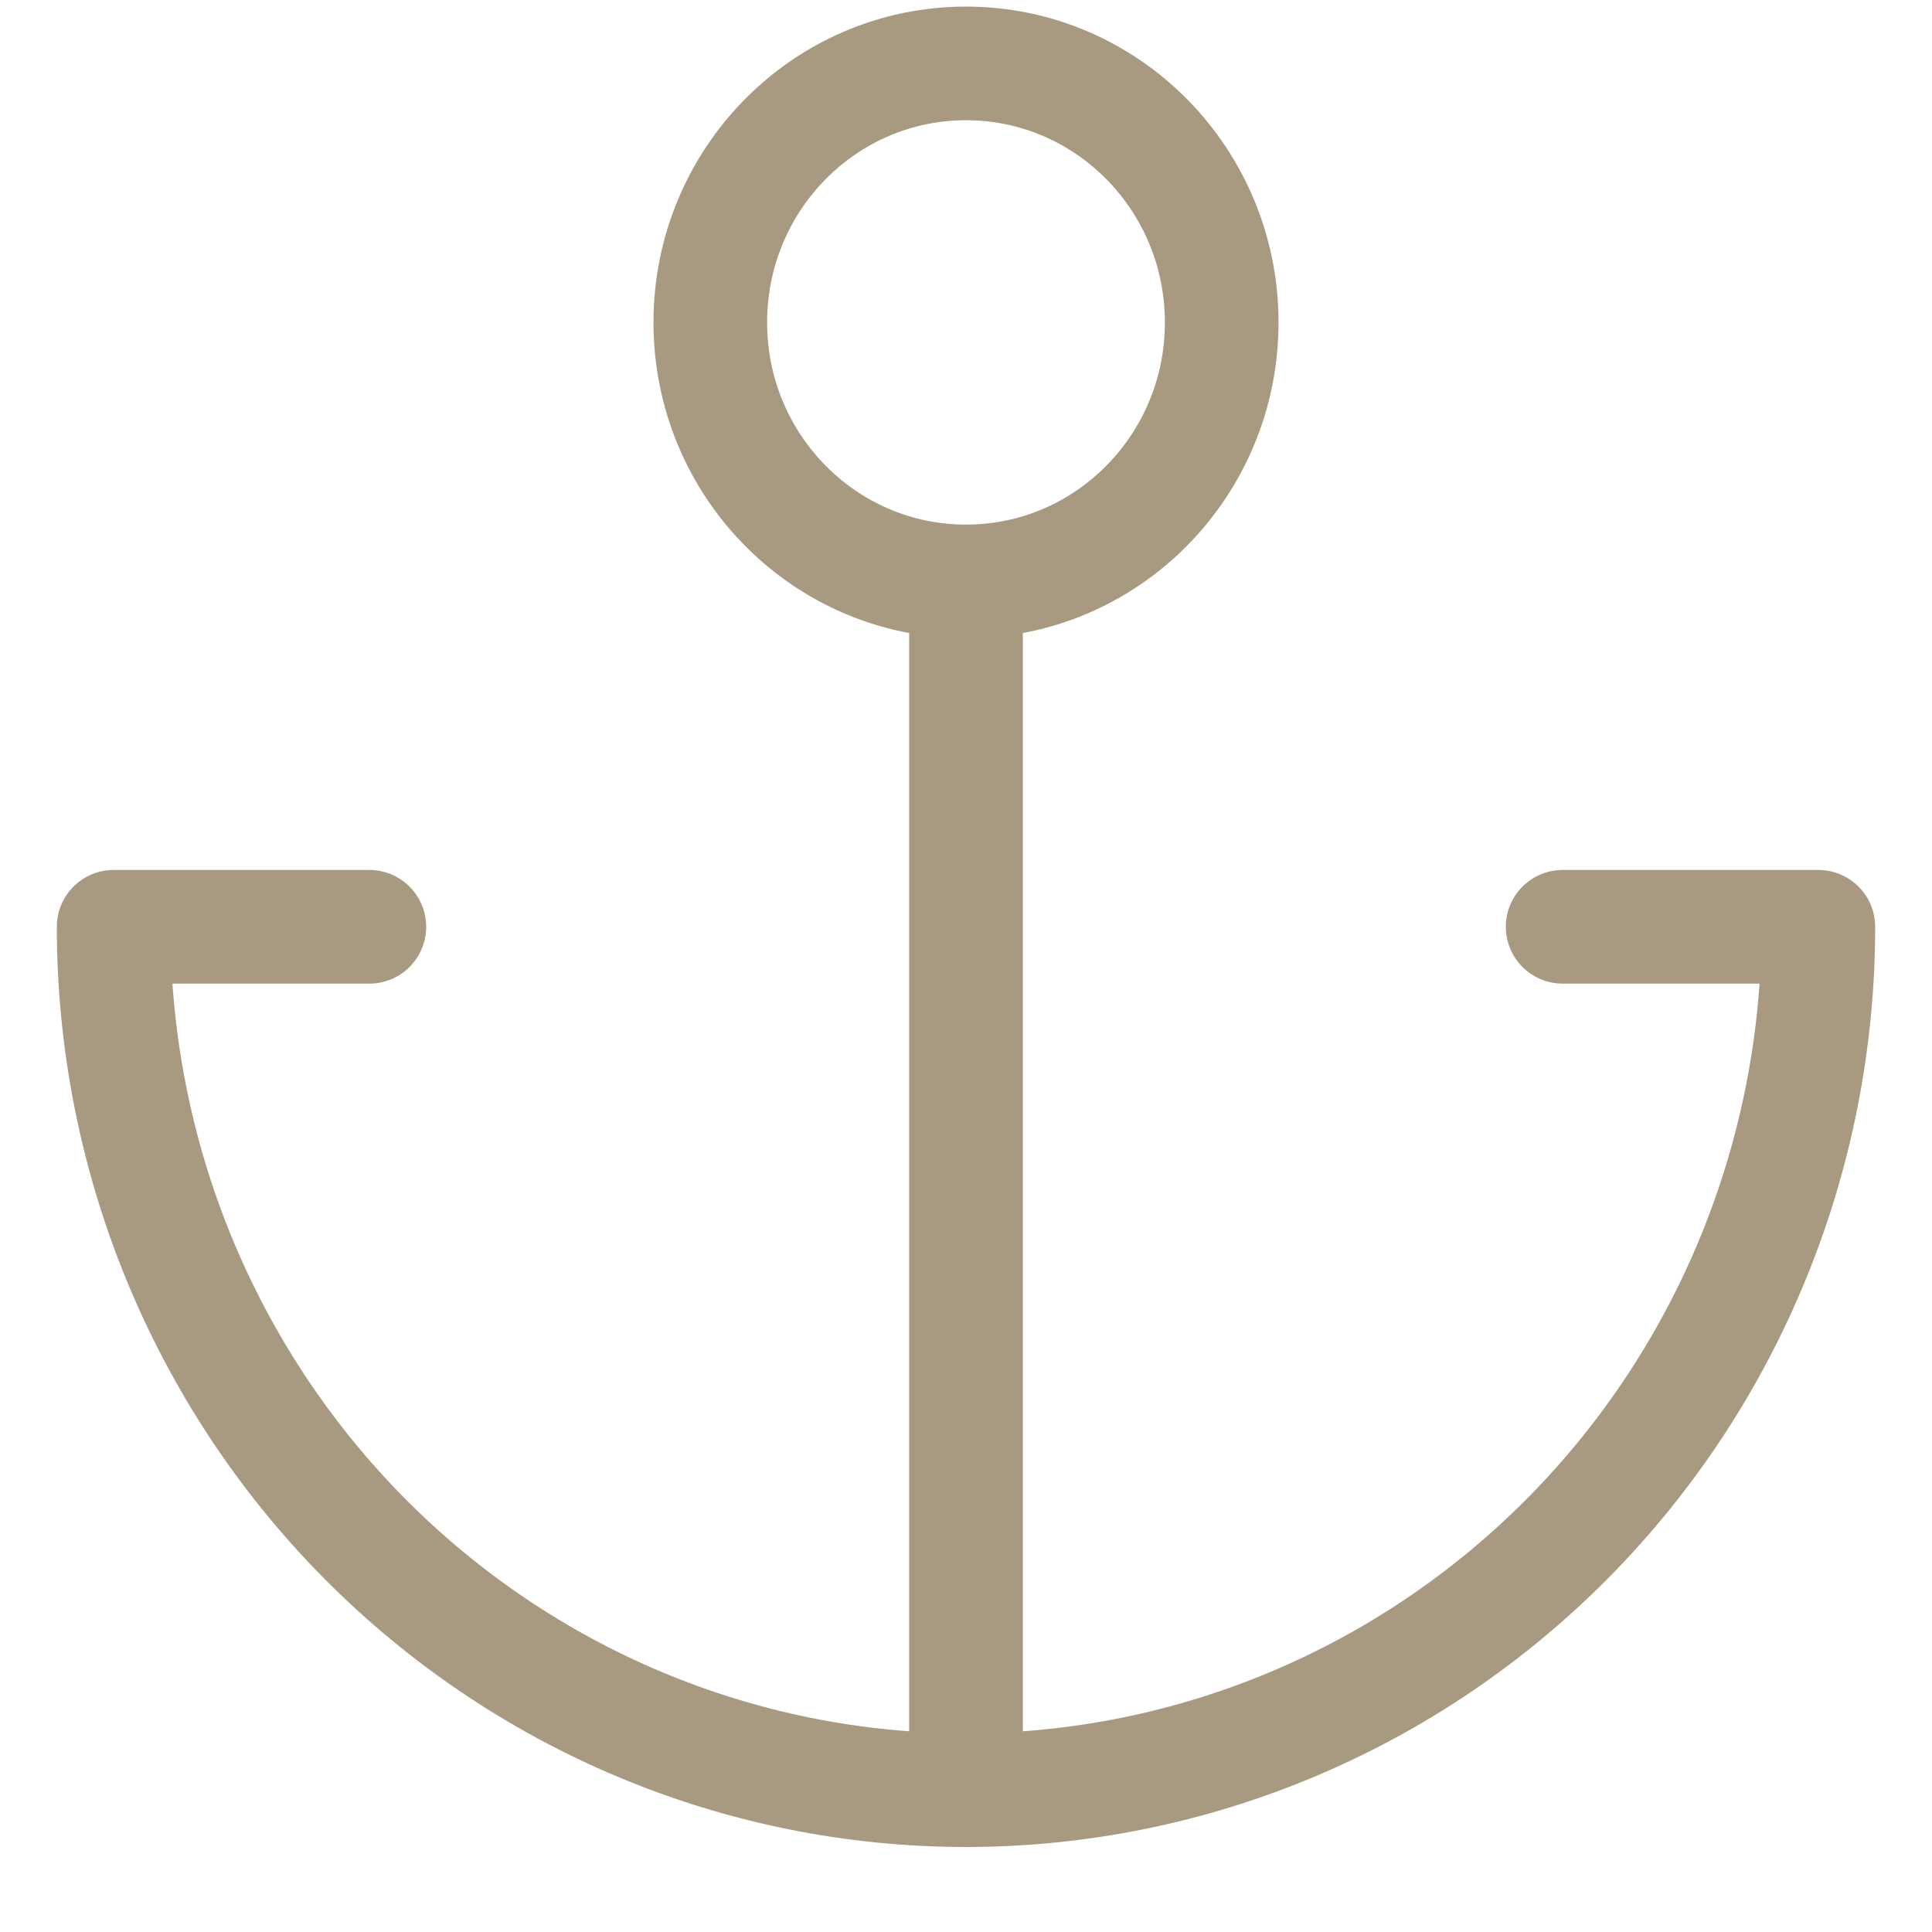 <svg width="17" height="17" viewBox="0 0 17 17" fill="none" xmlns="http://www.w3.org/2000/svg">
<path d="M8.5 5.116C9.743 5.116 10.75 4.096 10.75 2.837C10.75 1.579 9.743 0.558 8.5 0.558C7.257 0.558 6.25 1.579 6.25 2.837C6.25 4.096 7.257 5.116 8.5 5.116ZM8.5 5.116V15.752M8.5 15.752C6.511 15.752 4.603 14.951 3.197 13.527C1.79 12.102 1 10.17 1 8.155H3.25M8.5 15.752C10.489 15.752 12.397 14.951 13.803 13.527C15.21 12.102 16 10.17 16 8.155H13.75" stroke="#A79A81" stroke-linecap="round" stroke-linejoin="round"/>
</svg>
